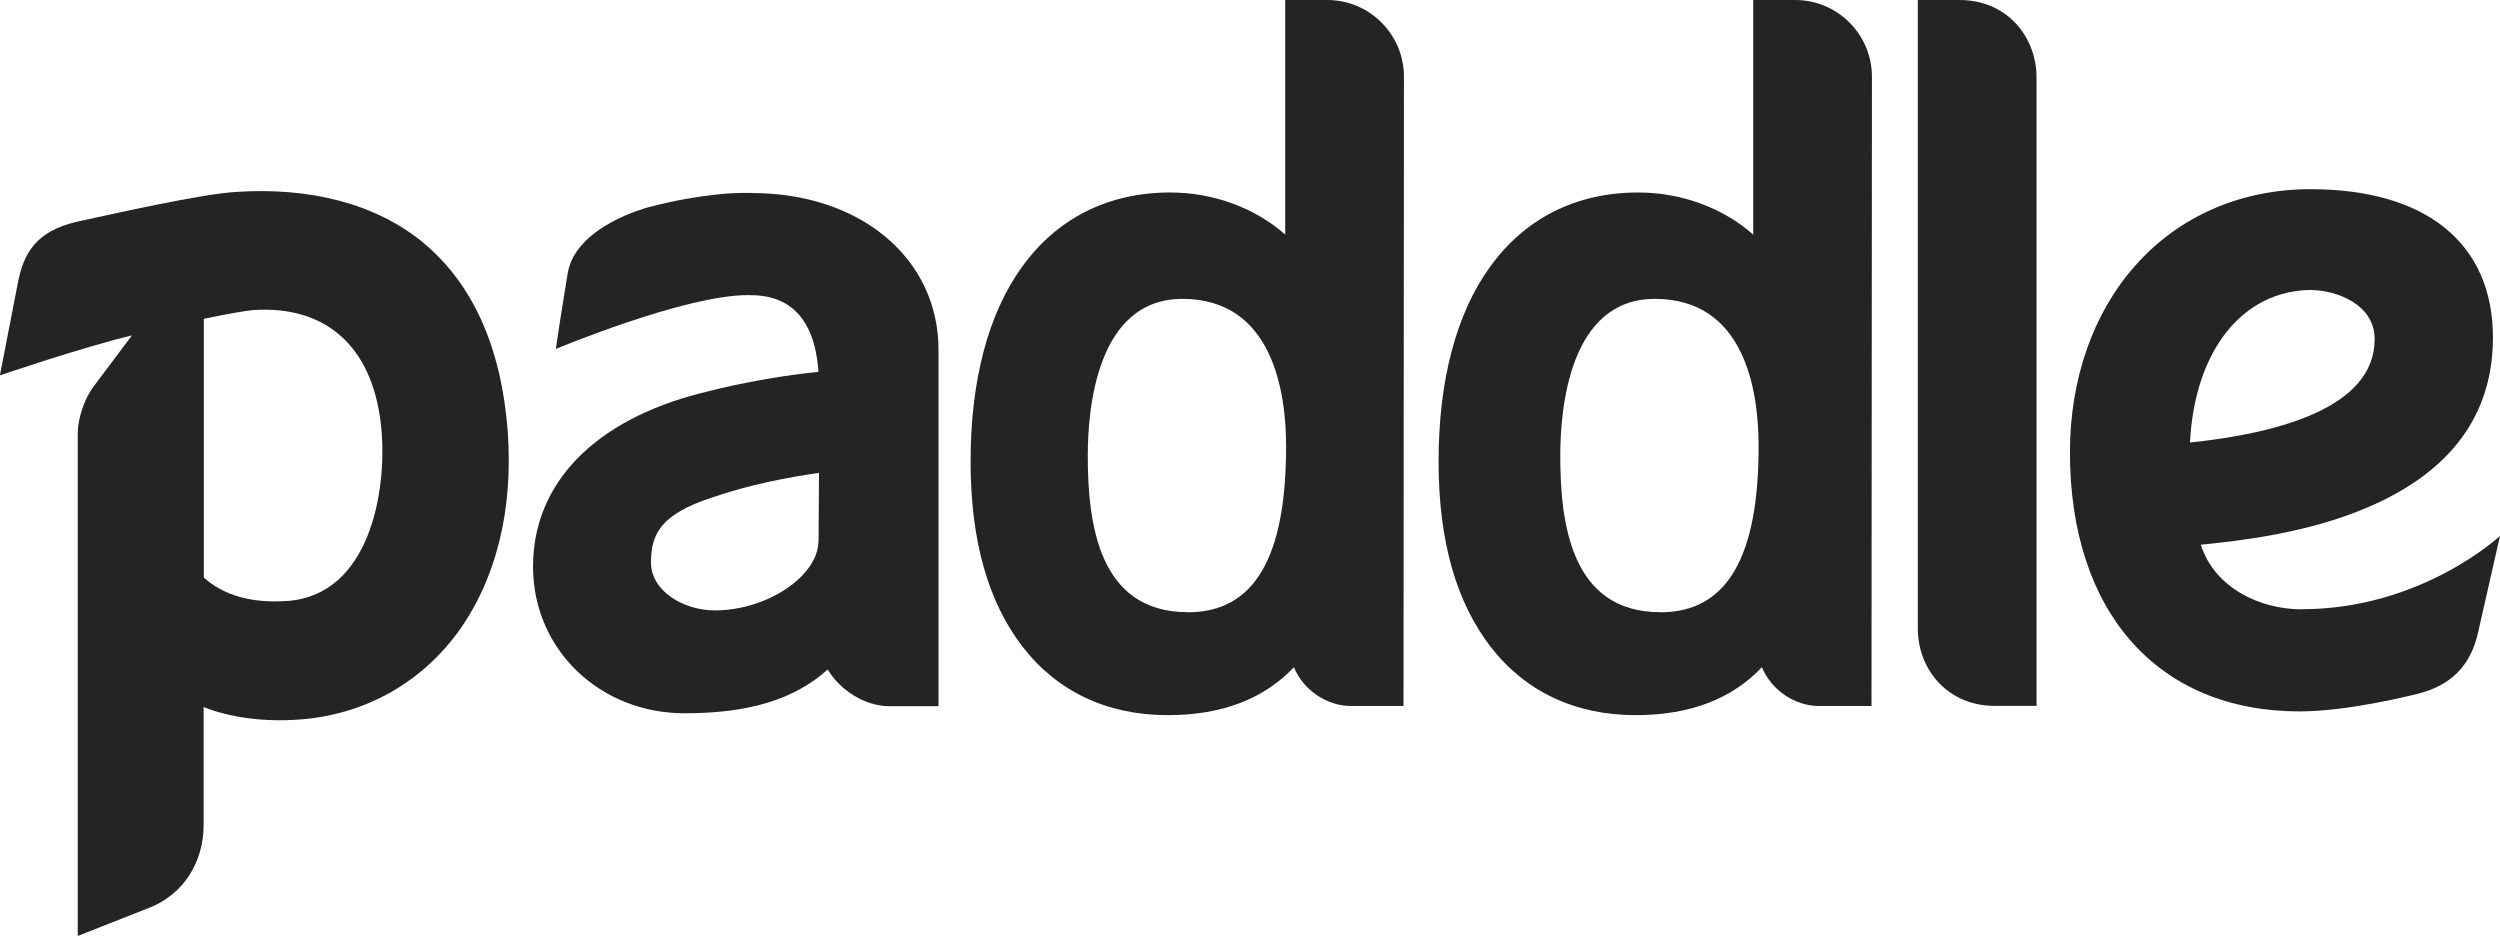 <svg xmlns="http://www.w3.org/2000/svg" id="layer" viewBox="0 0 226.77 84.9"><defs><style>.cls-1{fill:#242424;}</style></defs><path class="cls-1" d="M120.4,0h-3.82V21.28c-2.68-2.38-6.46-3.82-10.43-3.82-5.63,0-10.28,2.34-13.46,6.77-3.06,4.23-4.65,10.32-4.65,17.62s1.63,12.78,4.69,16.78c3.14,4.08,7.67,6.24,13.19,6.24,4.91,0,8.73-1.47,11.45-4.35,.83,2.04,2.95,3.52,5.18,3.52h4.76l.04-57.08c0-3.82-3.1-6.96-6.96-6.96Zm-12.66,55.53c-8.13,0-9.07-8.13-9.07-14.21,0-4.27,.83-14.21,8.58-14.21,8.17,0,9.41,8.39,9.41,13.38,0,10.13-2.91,15.05-8.92,15.05Z"></path><path class="cls-1" d="M38.33,21.96c-4.23-3.44-10.13-5.03-17.09-4.54-3.18,.23-10.58,1.89-14.21,2.68-3.86,.87-4.91,2.99-5.41,5.56l-1.63,8.39s7.41-2.53,11.98-3.63l-3.52,4.69c-.79,1.06-1.4,2.87-1.4,4.2v45.59l6.24-2.46c3.55-1.29,5.18-4.46,5.18-7.6v-10.7c2.42,.95,5.44,1.36,8.66,1.13,5.82-.42,10.92-3.21,14.36-7.86,3.48-4.76,5.07-11.04,4.57-18.22-.57-7.67-3.18-13.5-7.75-17.24Zm-12.32,32.55c-3.14,.23-5.71-.49-7.52-2.12V28.92c2.15-.45,3.74-.72,4.42-.79,6.92-.49,11.19,3.63,11.72,11.23,.38,5.03-.98,14.63-8.62,15.16Z"></path><path class="cls-1" d="M162.85,0h-3.82V21.28c-2.68-2.38-6.46-3.82-10.43-3.82-5.63,0-10.28,2.34-13.46,6.77-3.06,4.23-4.65,10.32-4.65,17.62s1.63,12.78,4.69,16.78c3.14,4.08,7.67,6.24,13.19,6.24,4.91,0,8.73-1.47,11.45-4.35,.83,2.04,2.95,3.52,5.18,3.52h4.76l.04-57.08c0-3.82-3.1-6.96-6.96-6.96Zm-12.25,55.53c-8.13,0-9.07-8.13-9.07-14.21,0-4.27,.83-14.21,8.58-14.21,8.2,0,9.41,8.39,9.41,13.38,0,10.13-2.91,15.05-8.92,15.05Z"></path><path class="cls-1" d="M68.19,17.5h-1.02s-3.44,0-8.32,1.29c0,0-6.73,1.7-7.37,6.09-.72,4.35-1.06,6.77-1.06,6.77,0,0,11.68-4.88,17.39-4.88,1.51,0,5.97,0,6.43,6.96-2.65,.26-6.62,.87-10.66,1.93-9.68,2.46-15.23,8.2-15.23,15.73s6.05,13.31,13.76,13.31c5.82,0,9.94-1.25,12.97-3.97,1.17,1.93,3.4,3.33,5.63,3.33h4.42V31.72c0-8.24-7.03-14.21-16.94-14.21Zm6.05,31.56c0,3.18-4.65,6.31-9.41,6.31-2.8,0-5.78-1.74-5.78-4.35s.91-4.38,5.56-5.9c3.55-1.21,6.84-1.81,9.68-2.23l-.04,6.16Z"></path><path class="cls-1" d="M177.74,0h-3.78V57c0,3.7,2.68,7.03,6.99,7.03h3.78V7.03c0-3.7-2.68-7.03-6.99-7.03Z"></path><path class="cls-1" d="M208.78,55.27c-3.67,0-7.86-1.85-9.15-5.86,3.4-.34,9.64-1.02,15.16-3.4,7.52-3.21,11.34-8.39,11.34-15.39,0-8.54-6.05-13.46-16.56-13.46-6.31,0-11.95,2.46-15.91,6.96-3.82,4.31-5.9,10.32-5.9,16.9,0,14.52,7.98,23.51,20.83,23.51,4.54,0,10.47-1.55,10.7-1.59,3.02-.76,4.8-2.53,5.48-5.52l2-8.81s-7.11,6.65-17.99,6.65Zm.95-28.96c2.15,.04,5.67,1.25,5.67,4.46,0,6.24-8.81,8.54-16.75,9.37,.42-8.32,4.76-13.84,11.08-13.84Z"></path></svg>